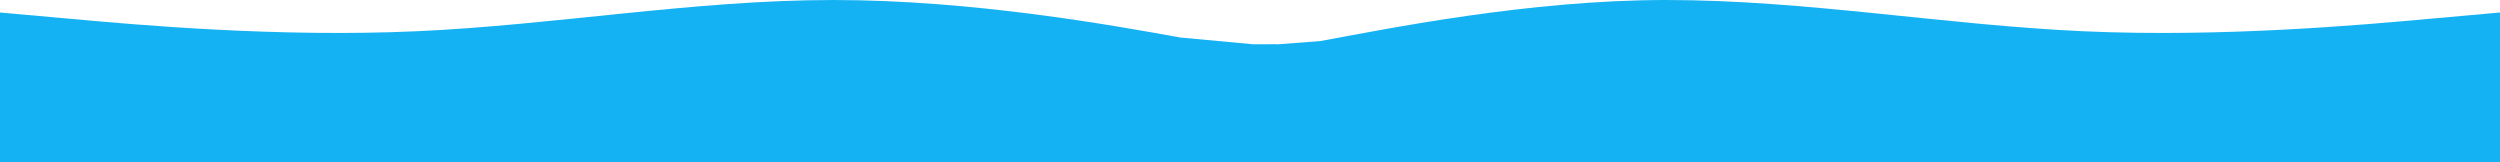 <?xml version="1.0" encoding="UTF-8"?> <svg xmlns="http://www.w3.org/2000/svg" width="2400" height="156" viewBox="0 0 2400 156" fill="none"> <path fill-rule="evenodd" clip-rule="evenodd" d="M0 12L67 18C133 24 267 36 400 30C533 24 667 0 800 0C933 0 1067 24 1133 36L1203 42.5H1224L1238.5 46L1247 48L1200 156H1133C1067 156 933 156 800 156C667 156 533 156 400 156C267 156 133 156 67 156H0V12Z" fill="#15B2F3"></path> <path fill-rule="evenodd" clip-rule="evenodd" d="M2400 12L2333 18C2267 24 2133 36 2000 30C1867 24 1733 0 1600 0C1467 0 1333 27.5 1267 39.5L1200 44.5V156H1267C1333 156 1467 156 1600 156C1733 156 1867 156 2000 156C2133 156 2267 156 2333 156H2400V12Z" fill="#15B2F3"></path> </svg> 
